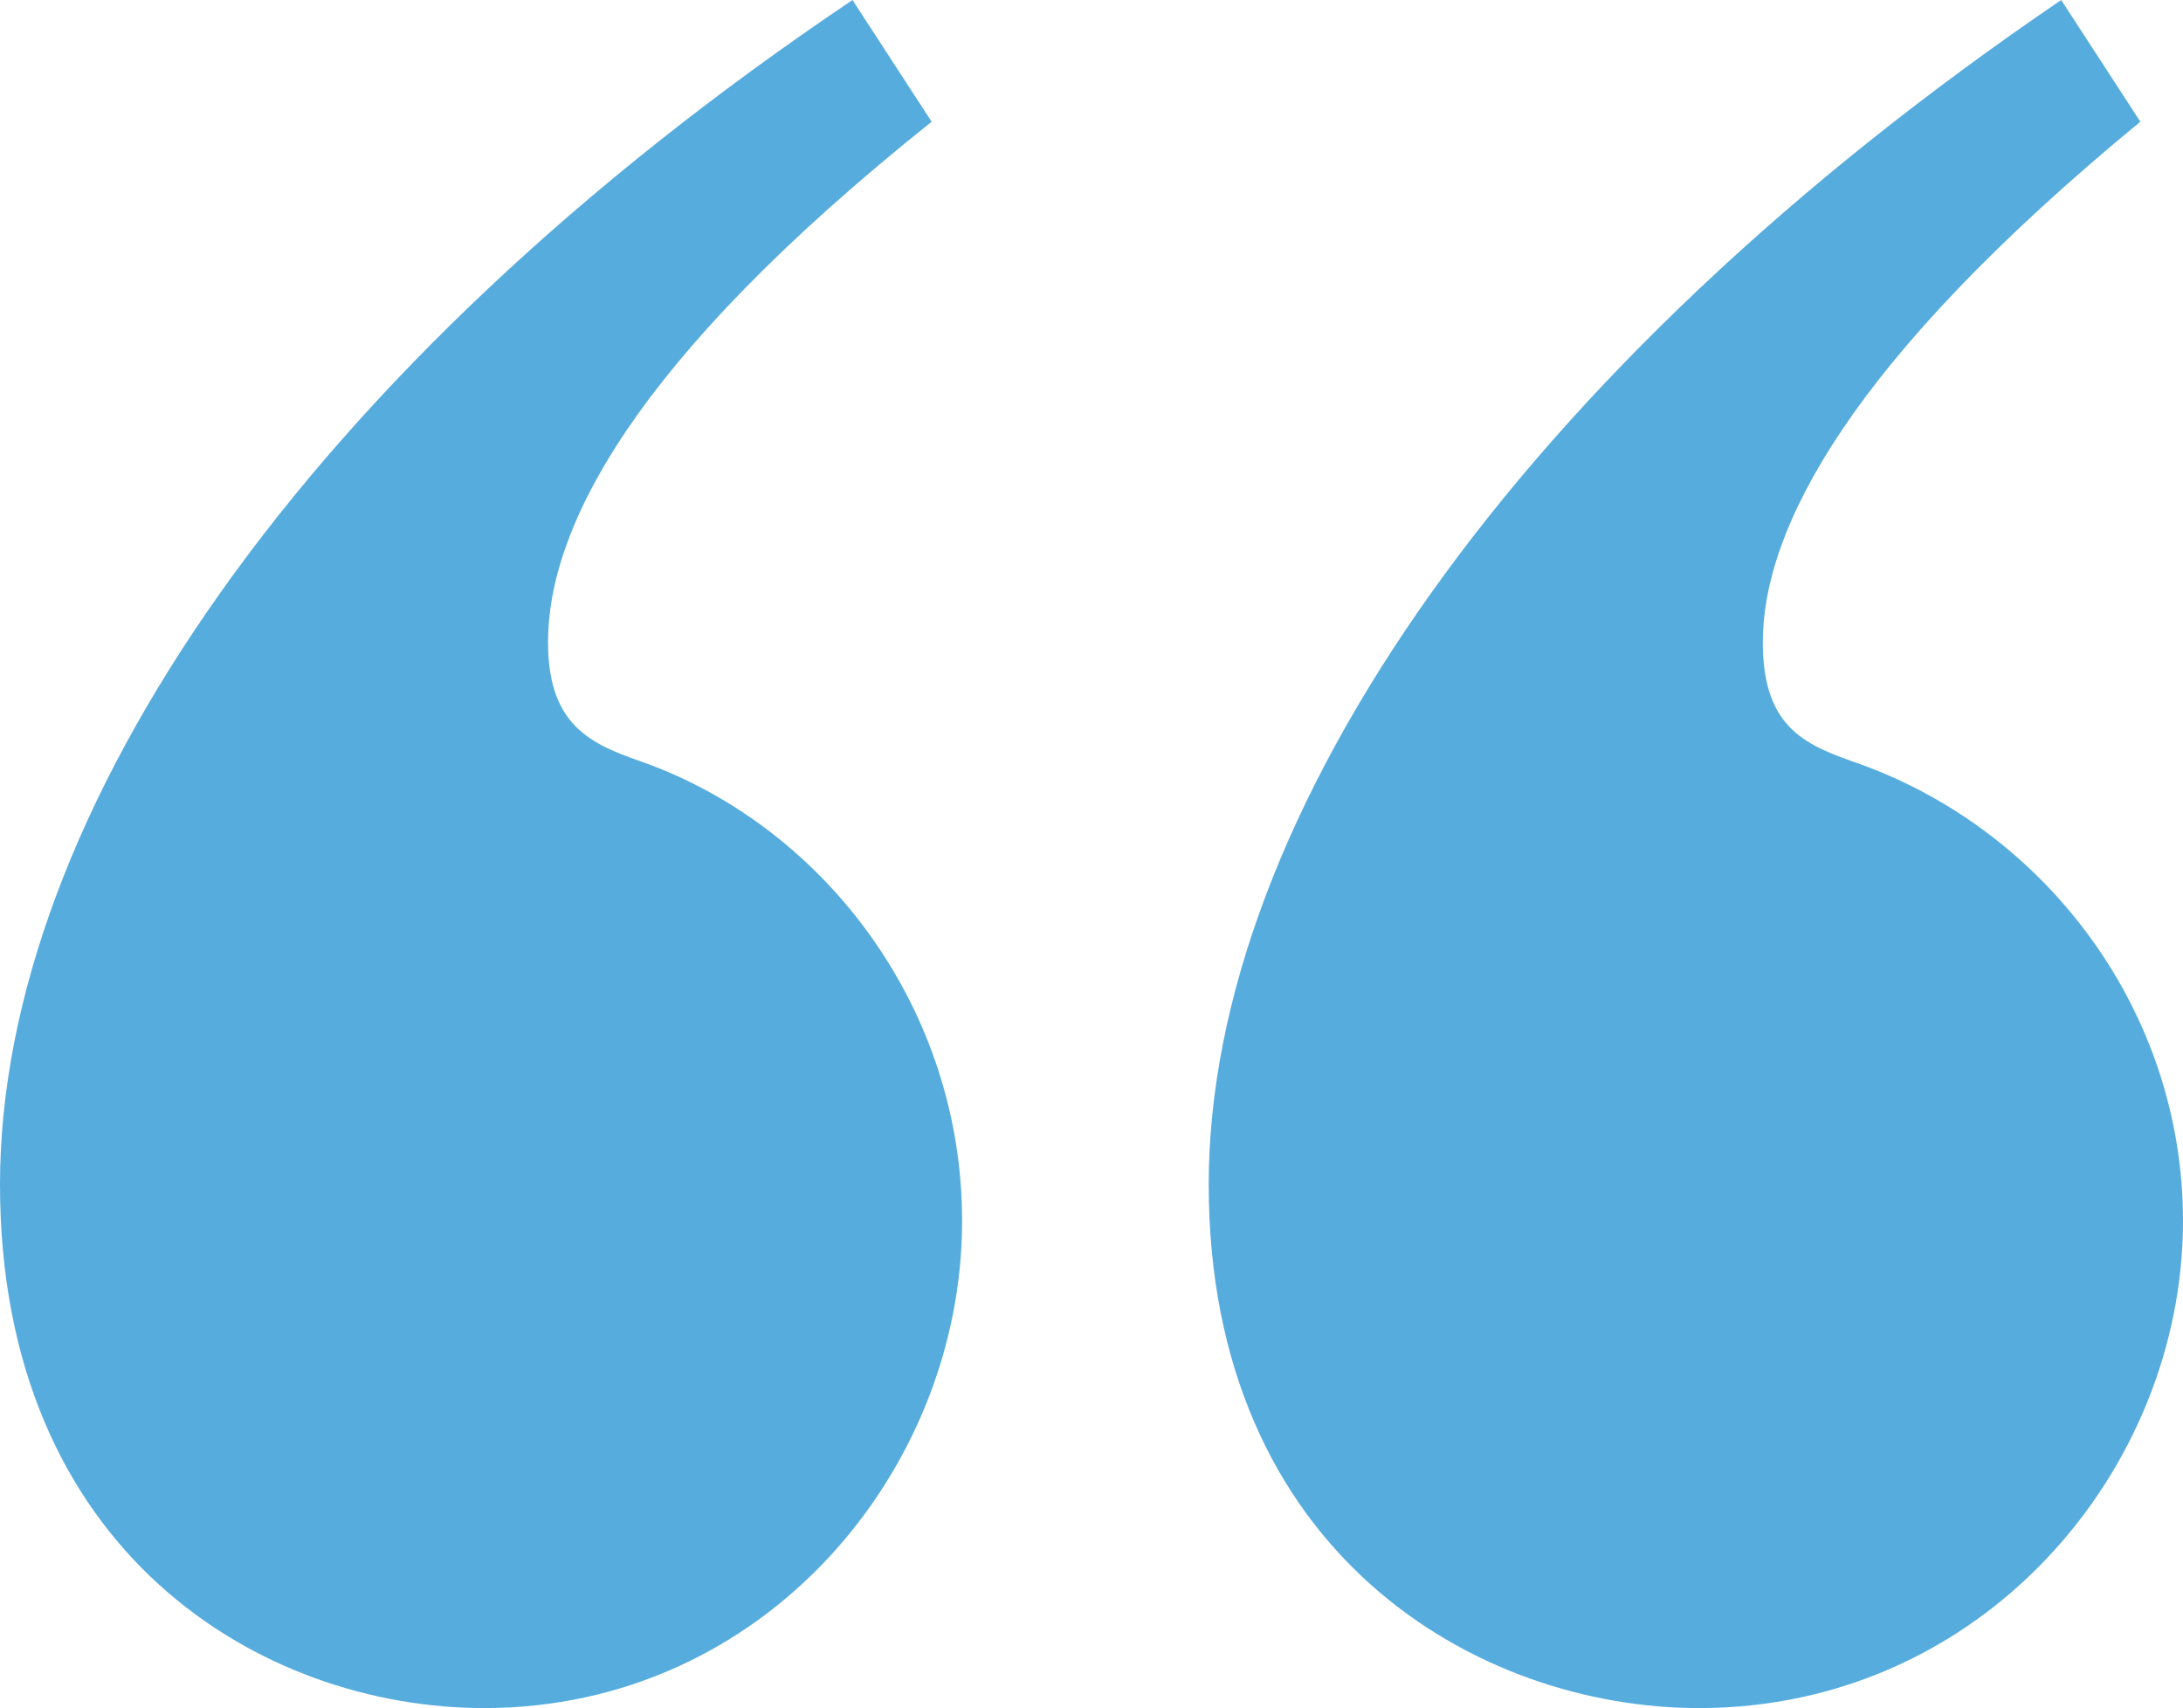<?xml version="1.0" encoding="UTF-8"?>
<svg id="Layer_2" data-name="Layer 2" xmlns="http://www.w3.org/2000/svg" viewBox="0 0 560.15 438.28">
  <defs>
    <style>
      .cls-1 {
        fill: #57acde;
      }
    </style>
  </defs>
  <g id="Layer_1-2" data-name="Layer 1">
    <path id="bodybend" class="cls-1" d="M239.07,31.25L218.75,0C78.12,94.53,0,209.38,0,303.9s67.2,134.38,124.22,134.38c71.88,0,122.65-60.95,122.65-125,0-53.9-34.38-100-80.47-117.2-13.28-4.7-25.78-8.6-25.78-31.25,0-28.9,21.1-71.88,98.45-133.6v.02ZM549.22,31.25l-20.32-31.25c-139.07,94.53-218.75,209.38-218.75,303.9s68.75,134.38,125.78,134.38c72.65,0,124.22-60.95,124.22-125,0-53.9-35.15-100-82.82-117.2-13.28-4.7-25-8.6-25-31.25,0-28.9,21.88-71.88,96.88-133.6l.02.02Z"/>
  </g>
</svg>